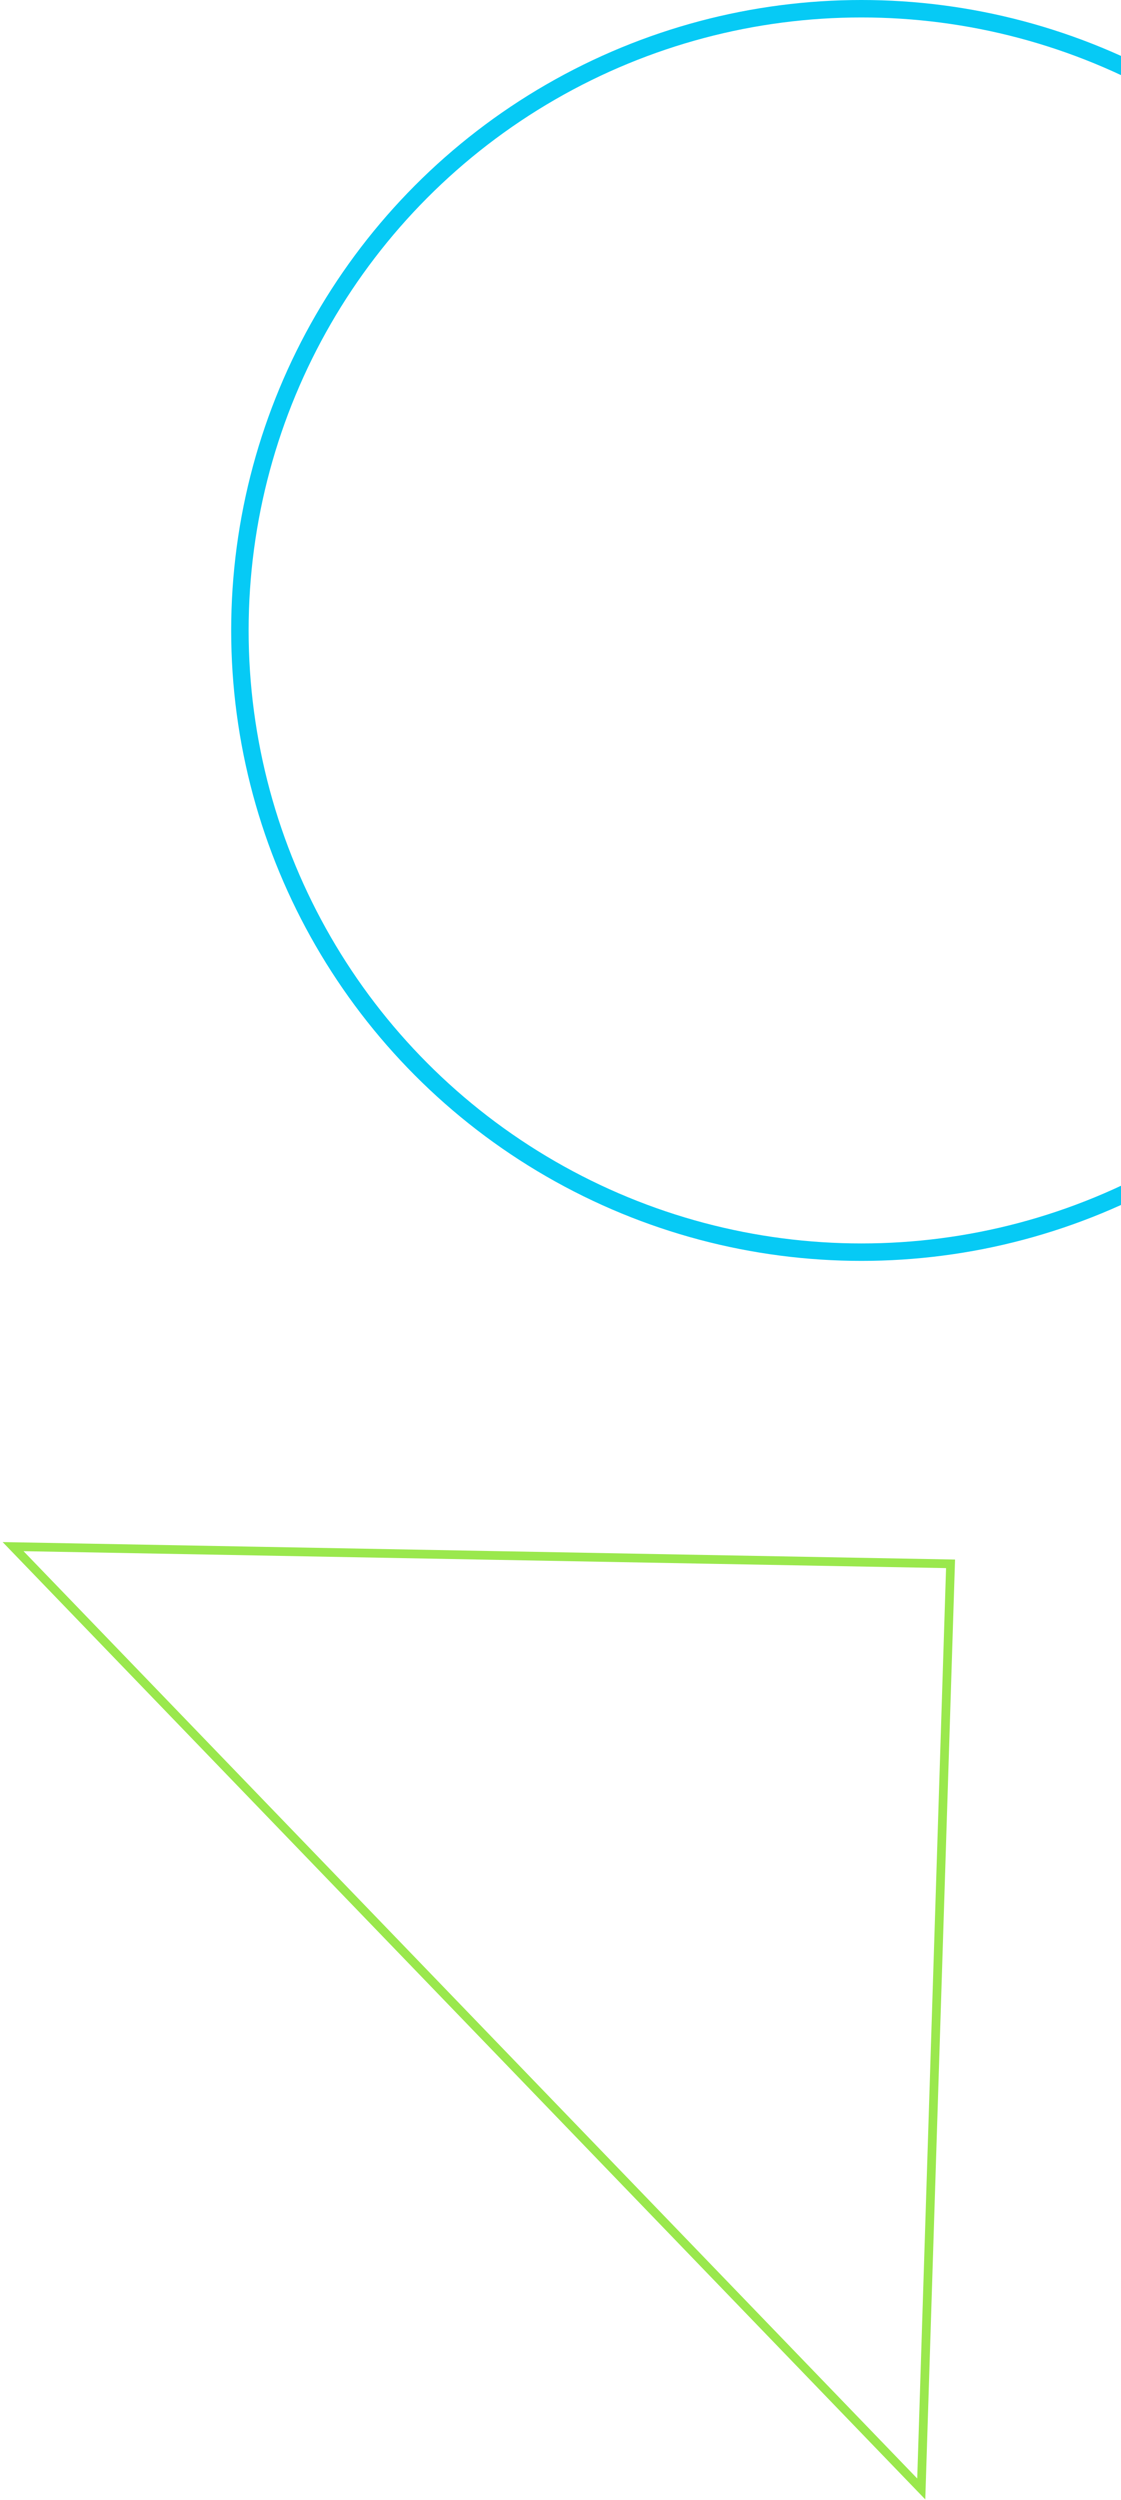 <svg width="257" height="573" viewBox="0 0 257 573" fill="none" xmlns="http://www.w3.org/2000/svg">
<path d="M211.206 570.478L3 354.491L217.924 358.433L211.206 570.478Z" stroke="#9AE84D" stroke-width="2"/>
<circle cx="197.5" cy="144.5" r="142.5" stroke="#06CAF5" stroke-width="4"/>
</svg>
